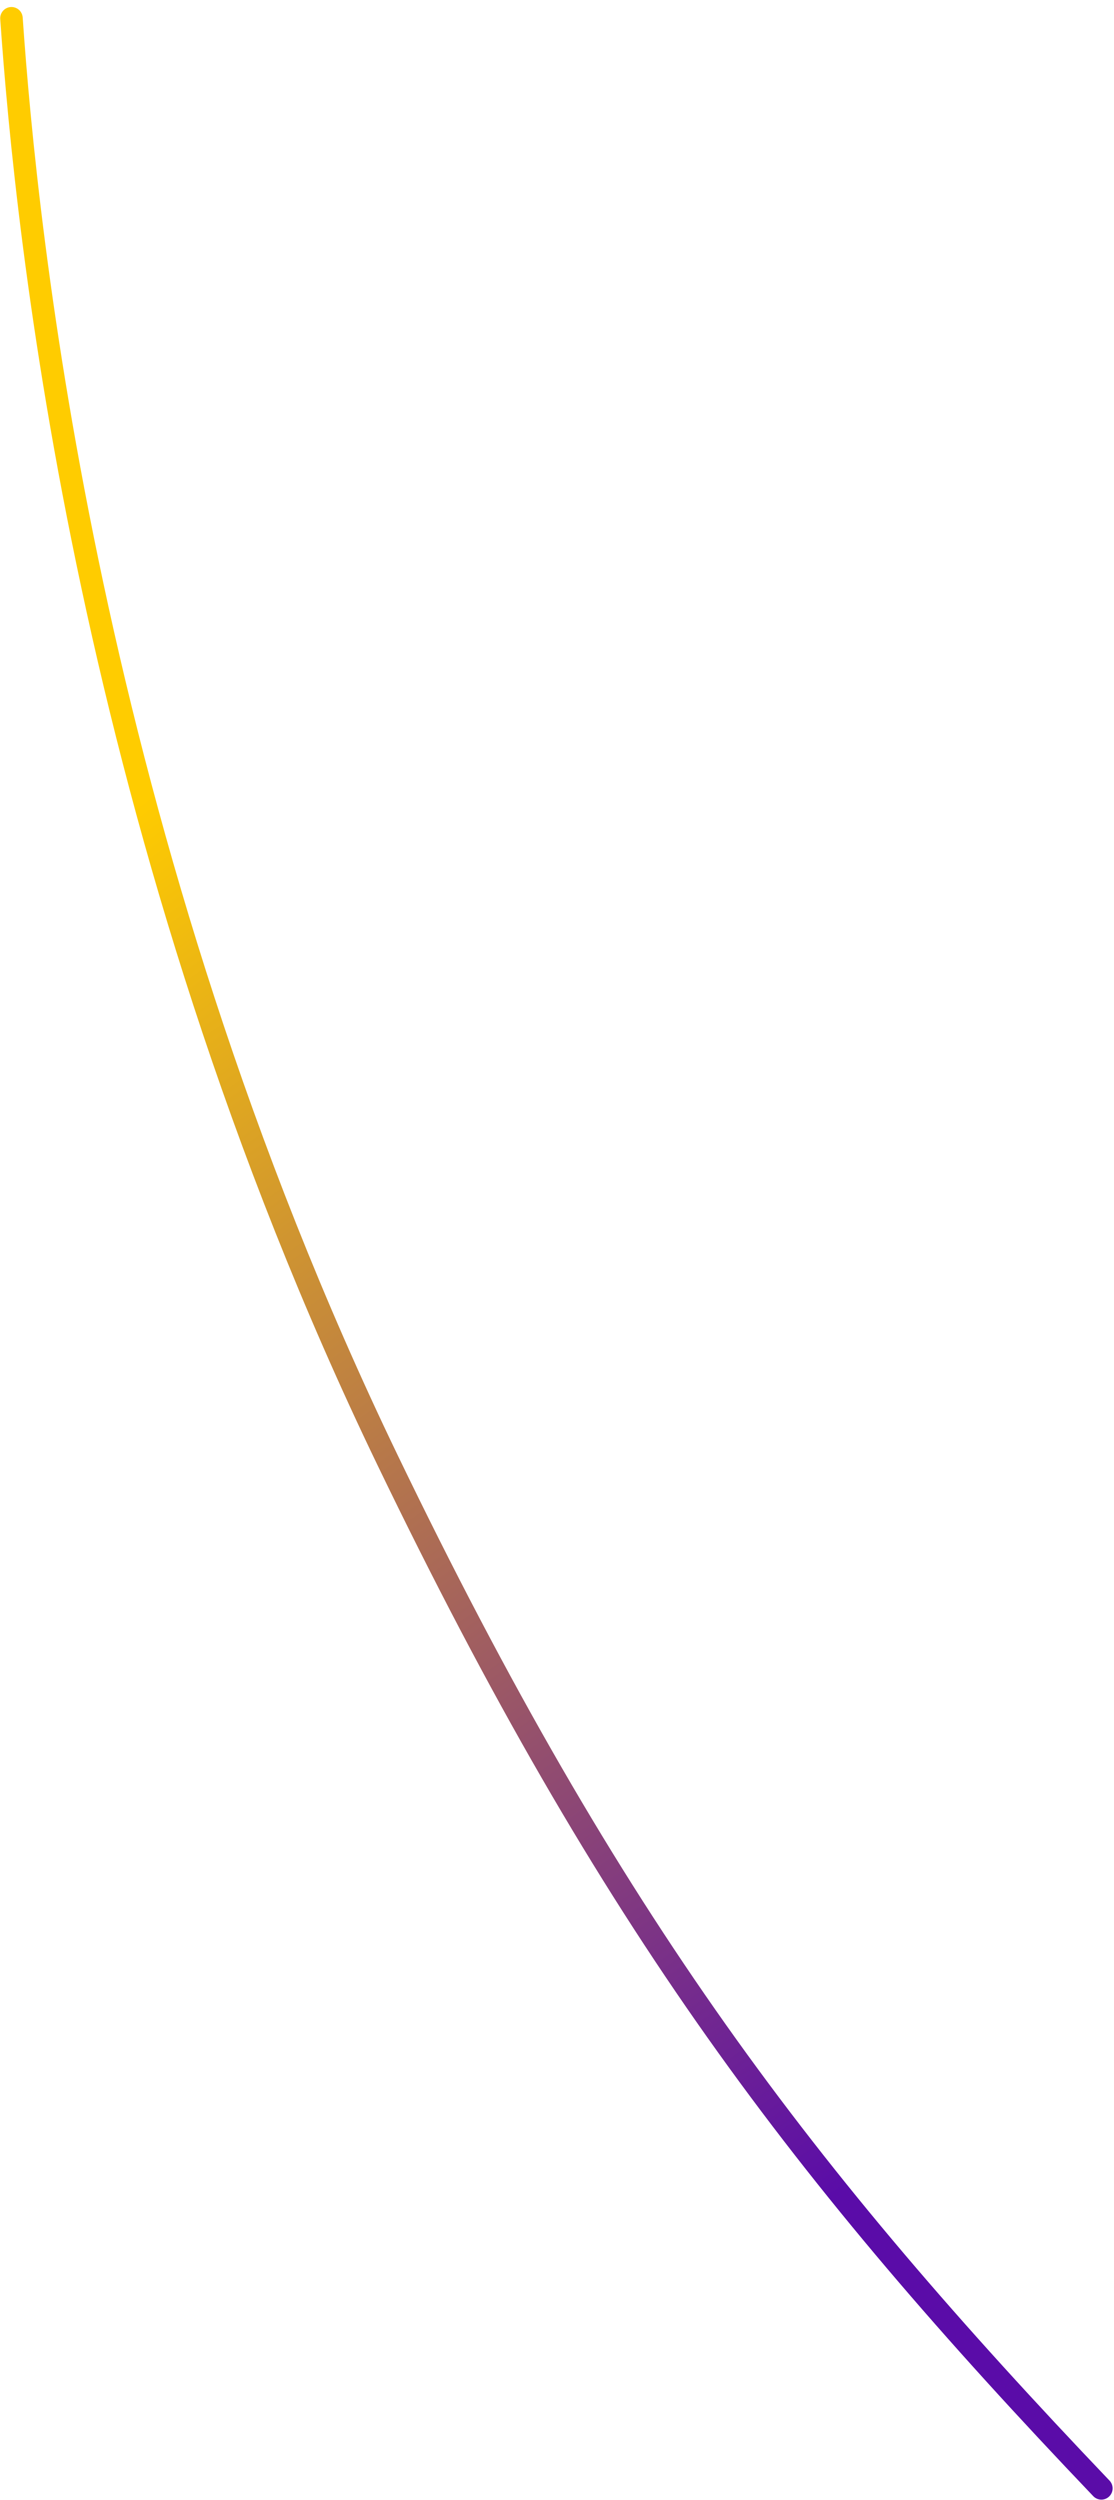 <?xml version="1.0" encoding="UTF-8"?> <svg xmlns="http://www.w3.org/2000/svg" width="99" height="222" viewBox="0 0 99 222" fill="none"> <path d="M97.877 220.964C71.401 193.224 54.317 170.849 34.426 129.623C7.75 74.331 2.33 20.577 1.019 1.622" stroke="url(#paint0_linear)" stroke-width="2" stroke-linecap="round"></path> <defs> <linearGradient id="paint0_linear" x1="60" y1="205.167" x2="-19.942" y2="94.622" gradientUnits="userSpaceOnUse"> <stop stop-color="#5A0CA8"></stop> <stop offset="1" stop-color="#FFCC00"></stop> </linearGradient> </defs> </svg> 